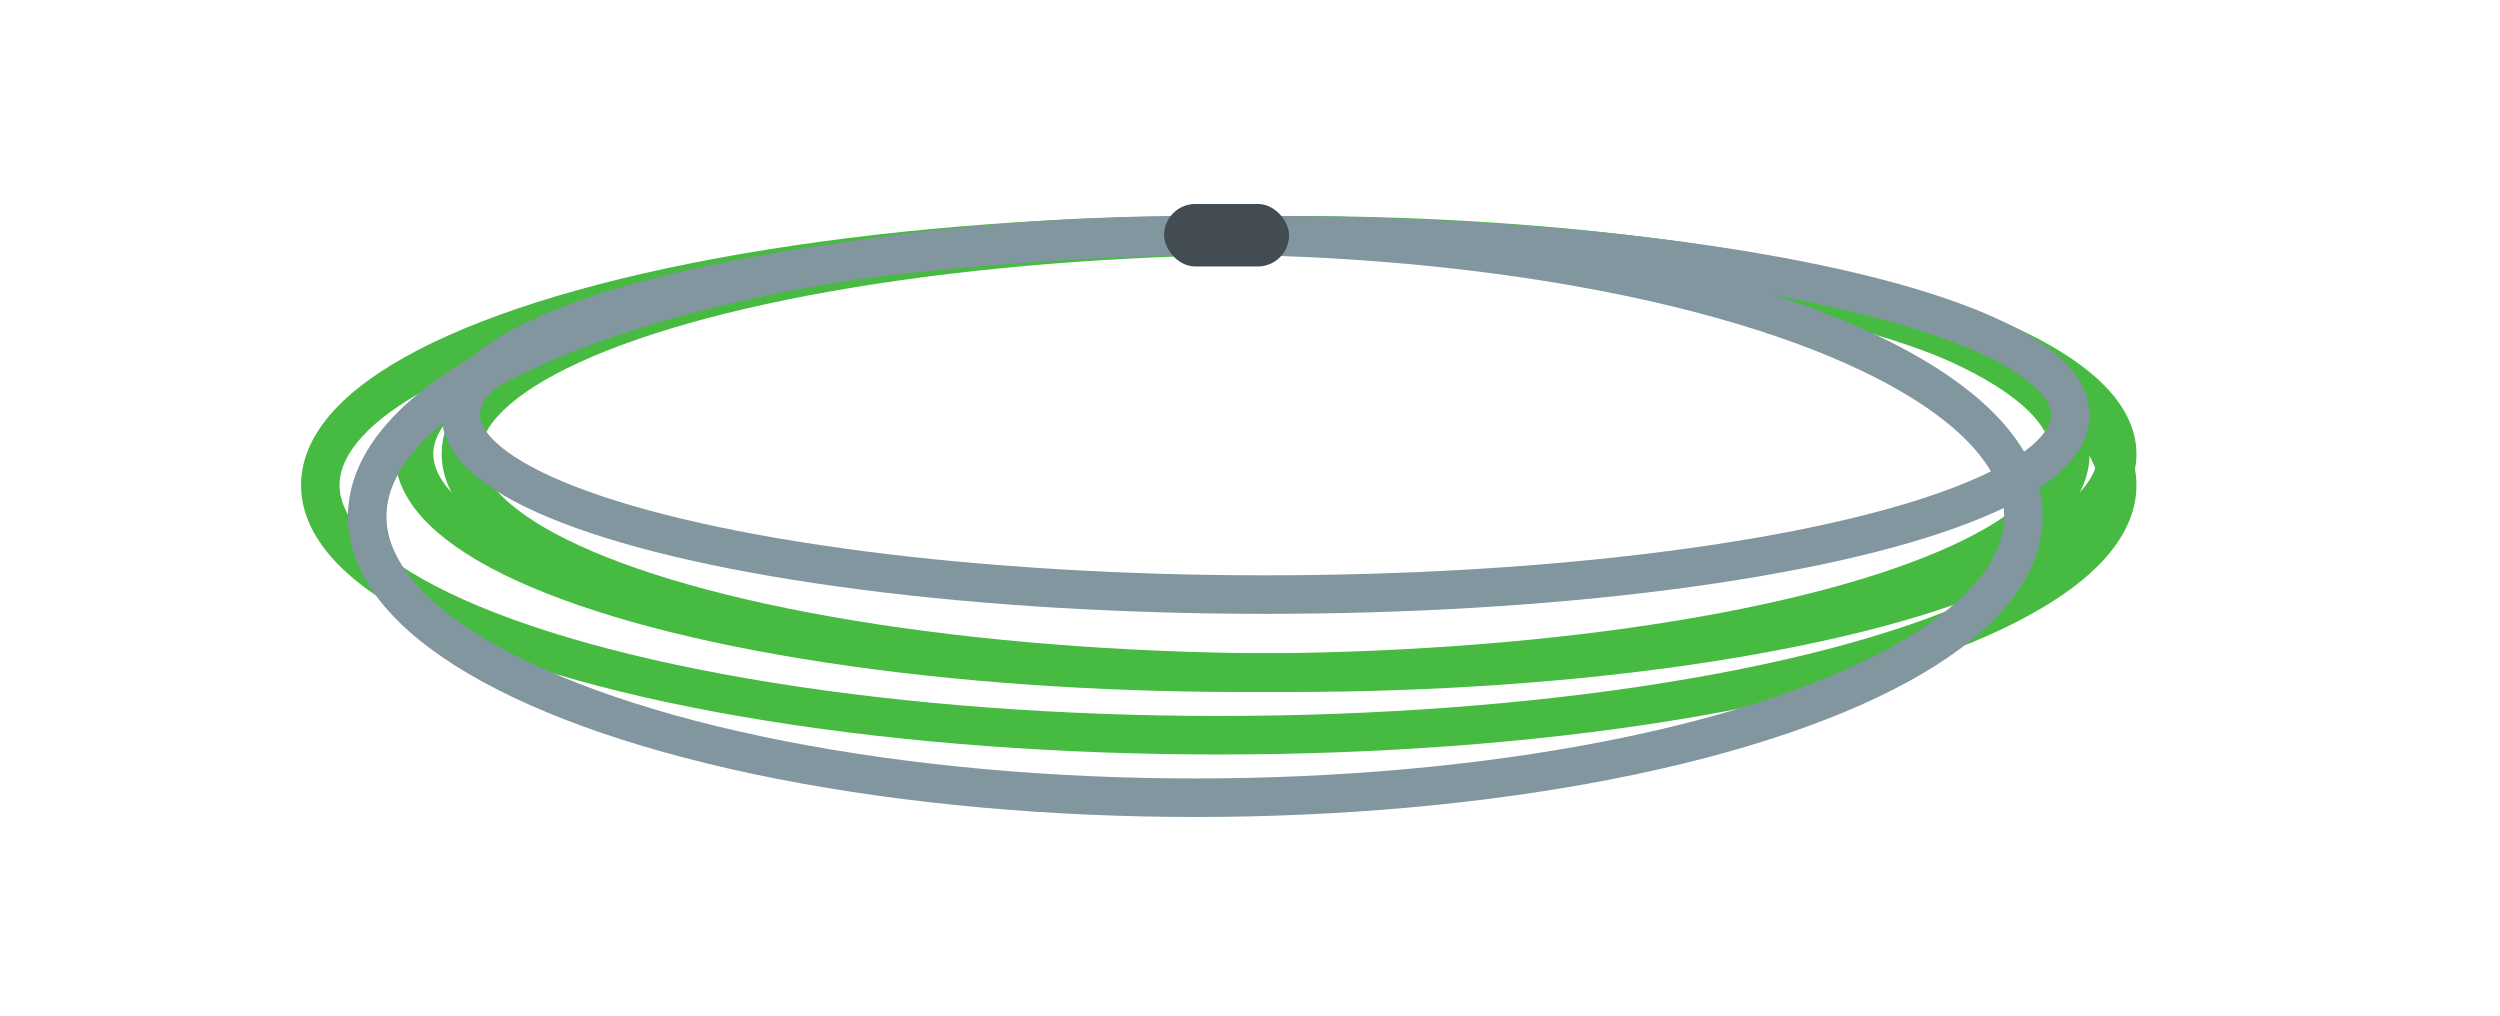 <svg xmlns="http://www.w3.org/2000/svg" width="160" viewBox="0 0 160 65" height="65" fill="none"><g stroke-width="2.466" stroke-linejoin="round"><ellipse stroke="#47ba41" ry="16" rx="57.5" cy="31.054" cx="78"></ellipse><ellipse stroke="#47ba41" ry="14" rx="53" cy="29.054" cx="82.5"></ellipse><ellipse stroke="#47ba41" ry="14" rx="53" cy="29.054" cx="79.5"></ellipse><ellipse stroke="#81969f" ry="11.5" rx="51.5" cy="26.554" cx="81"></ellipse><ellipse stroke="#81969f" ry="18" rx="53" cy="33.054" cx="76.5"></ellipse></g><rect y="13.054" x="74.5" width="8" rx="2" height="4" fill="#424c52"></rect></svg>